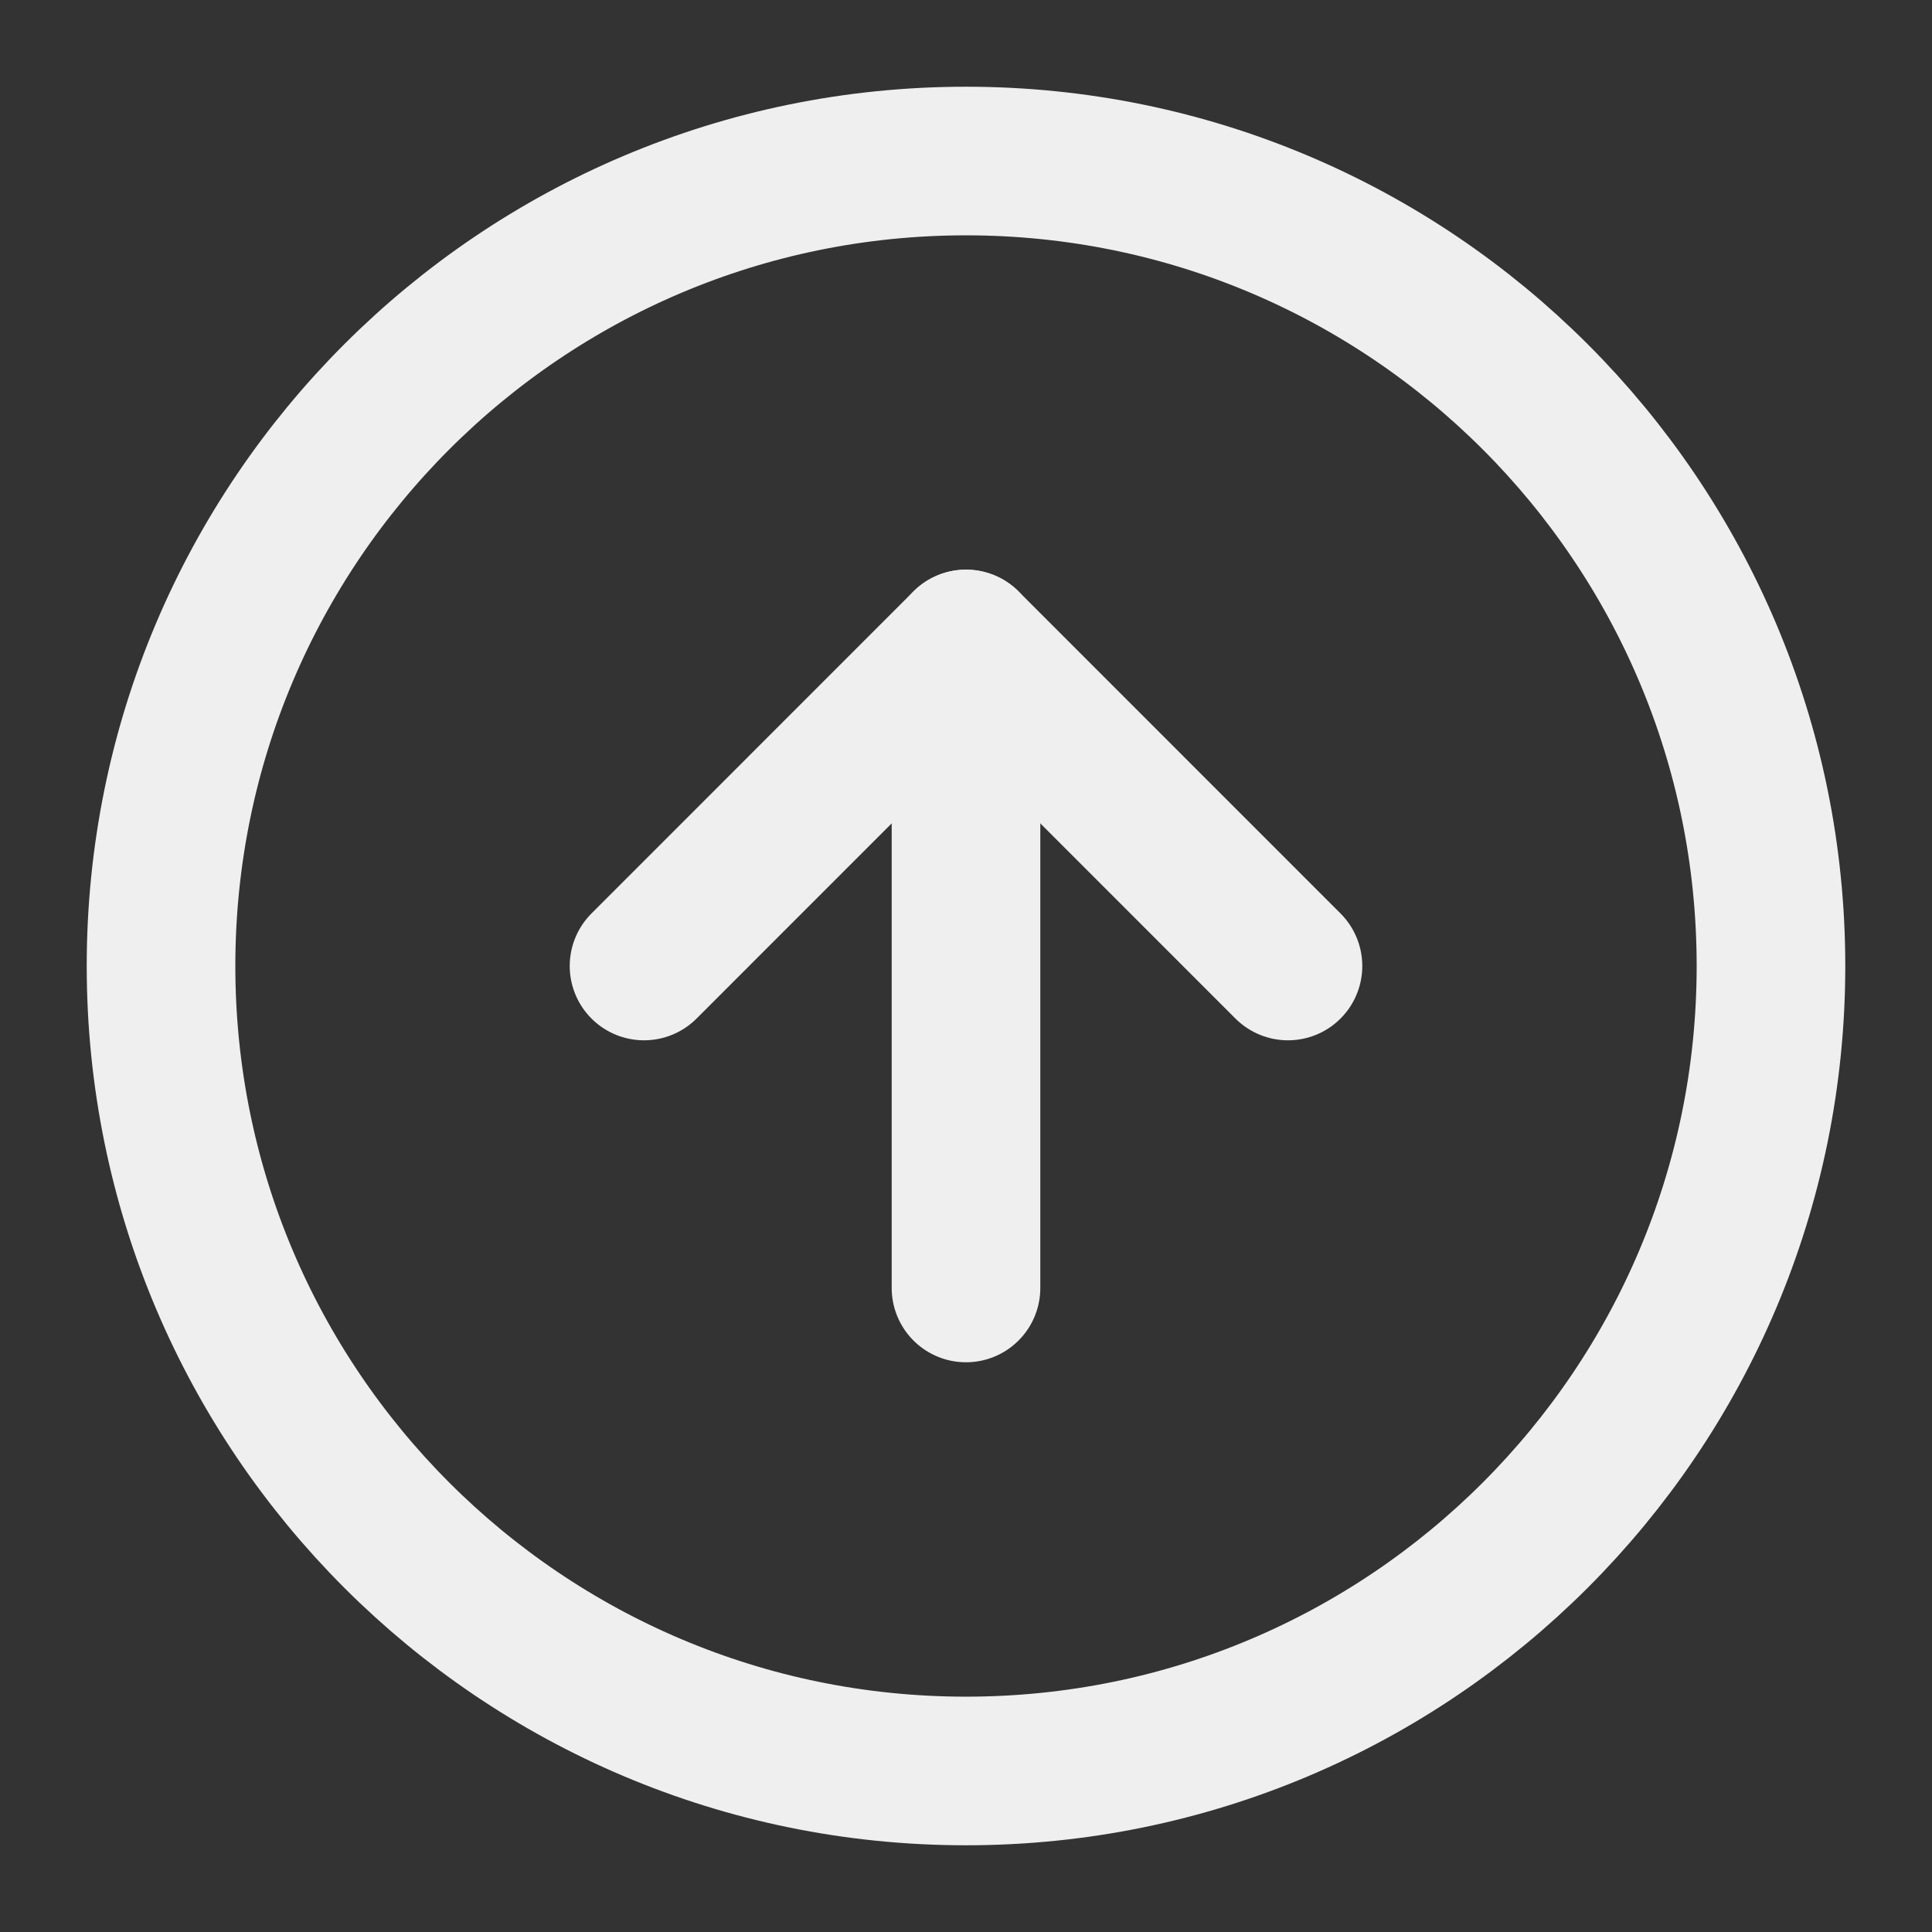 <svg width="26" height="26" viewBox="0 0 26 26" fill="none" xmlns="http://www.w3.org/2000/svg">
<rect x="0" y="0" width="26" height="26" fill="#333333" stroke="none"/>
<g opacity="0.92">
<path d="M13 23.833C18.983 23.833 23.833 18.983 23.833 13C23.833 7.017 18.983 2.167 13 2.167C7.017 2.167 2.167 7.017 2.167 13C2.167 18.983 7.017 23.833 13 23.833Z" stroke="white" stroke-width="2" stroke-linecap="round" stroke-linejoin="round"/>
<path d="M17.333 13L13 8.666L8.667 13" stroke="white" stroke-width="2" stroke-linecap="round" stroke-linejoin="round"/>
<path d="M13 17.333V8.666" stroke="white" stroke-width="2" stroke-linecap="round" stroke-linejoin="round"/>
</g>
</svg>
